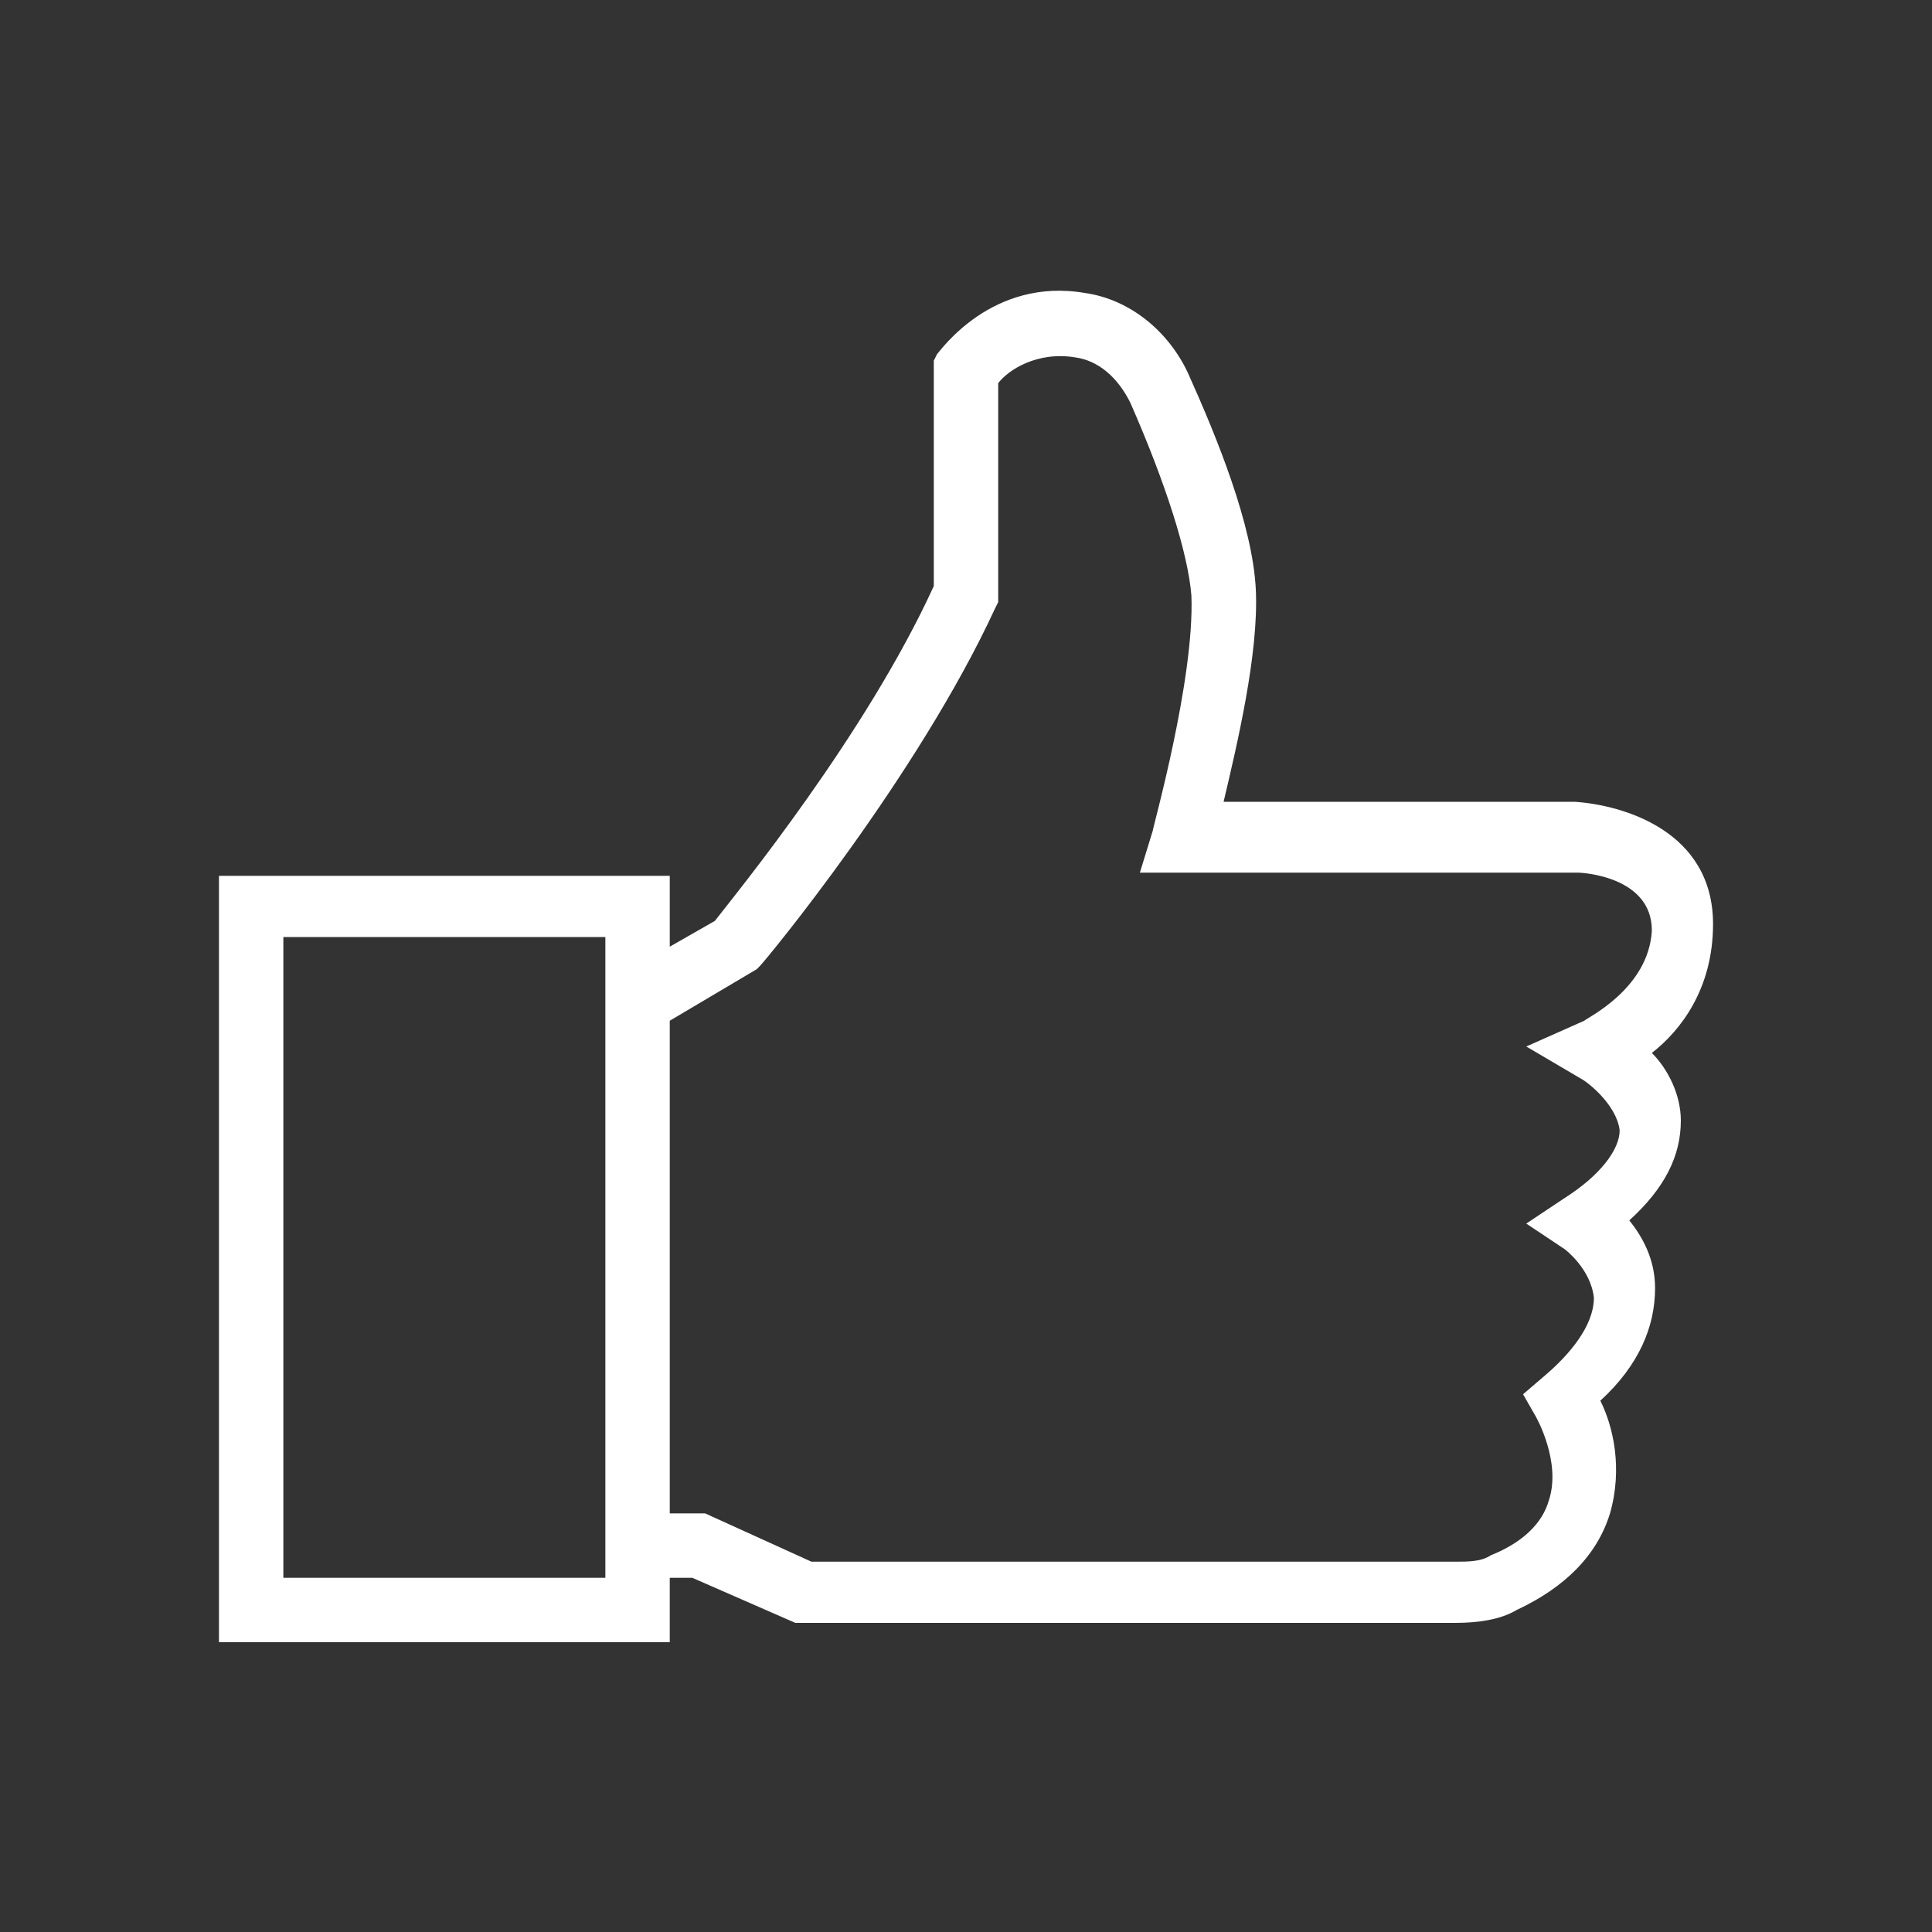 <?xml version="1.0" encoding="utf-8"?>
<!-- Generator: Adobe Illustrator 21.1.0, SVG Export Plug-In . SVG Version: 6.00 Build 0)  -->
<svg version="1.1" id="Layer_1" xmlns="http://www.w3.org/2000/svg" xmlns:xlink="http://www.w3.org/1999/xlink" x="0px" y="0px"
	 viewBox="0 0 60 60" style="enable-background:new 0 0 60 60;" xml:space="preserve">
<rect x="0" y="0" width="60" height="60" fill="#333333" stroke="none"/>
<style type="text/css">
	.st0{fill:#FFFFFF;}
</style>
<path class="st0" d="M51.3,32.7c0.9-0.7,1.9-2,1.9-4c0-2.9-2.8-3.7-4.3-3.8H38c0.4-1.7,1.1-4.6,1-6.6s-1.2-4.7-2.1-6.7
	c-0.6-1.3-1.8-2.3-3.2-2.5c-2.9-0.5-4.5,1.8-4.6,1.9L29,11.2v7c-2.1,4.6-6.1,9.5-6.8,10.4l-1.4,0.8v-2.2h-14V51h14v-2h0.7l3.2,1.4
	h20.5c0.7,0,1.4-0.1,1.9-0.4c1.5-0.7,2.5-1.7,2.9-3c0.4-1.4,0.1-2.7-0.3-3.5c1.2-1.1,1.7-2.3,1.7-3.5c0-0.9-0.4-1.6-0.8-2.1
	c1.1-1,1.6-2,1.6-3.1C52.2,34,51.8,33.2,51.3,32.7z M18.8,49h-10V29.1h10V49z M49.2,31.7l-1.8,0.8l1.7,1c0.2,0.1,1.1,0.8,1.2,1.6
	c0,0.6-0.6,1.4-1.7,2.1L47.4,38l1.2,0.8c0,0,0.8,0.6,0.9,1.5c0,0.9-0.8,1.8-1.5,2.4l-0.7,0.6l0.4,0.7c0,0,0.8,1.4,0.4,2.6
	c-0.2,0.7-0.8,1.3-1.8,1.7c-0.3,0.2-0.7,0.2-1.1,0.2h-20L21.9,47h-1.1V31.7l2.7-1.6l0.1-0.1c0.2-0.2,4.9-5.9,7.3-11.1l0.1-0.2v-6.8
	c0.3-0.4,1.2-1,2.4-0.8c0.7,0.1,1.3,0.6,1.7,1.4c1.1,2.5,1.8,4.7,1.9,6c0.1,2.6-1.2,7.2-1.2,7.3l-0.4,1.3H49c0.1,0,2.3,0.1,2.3,1.8
	C51.2,30.7,49.3,31.6,49.2,31.7z"/>
</svg>
